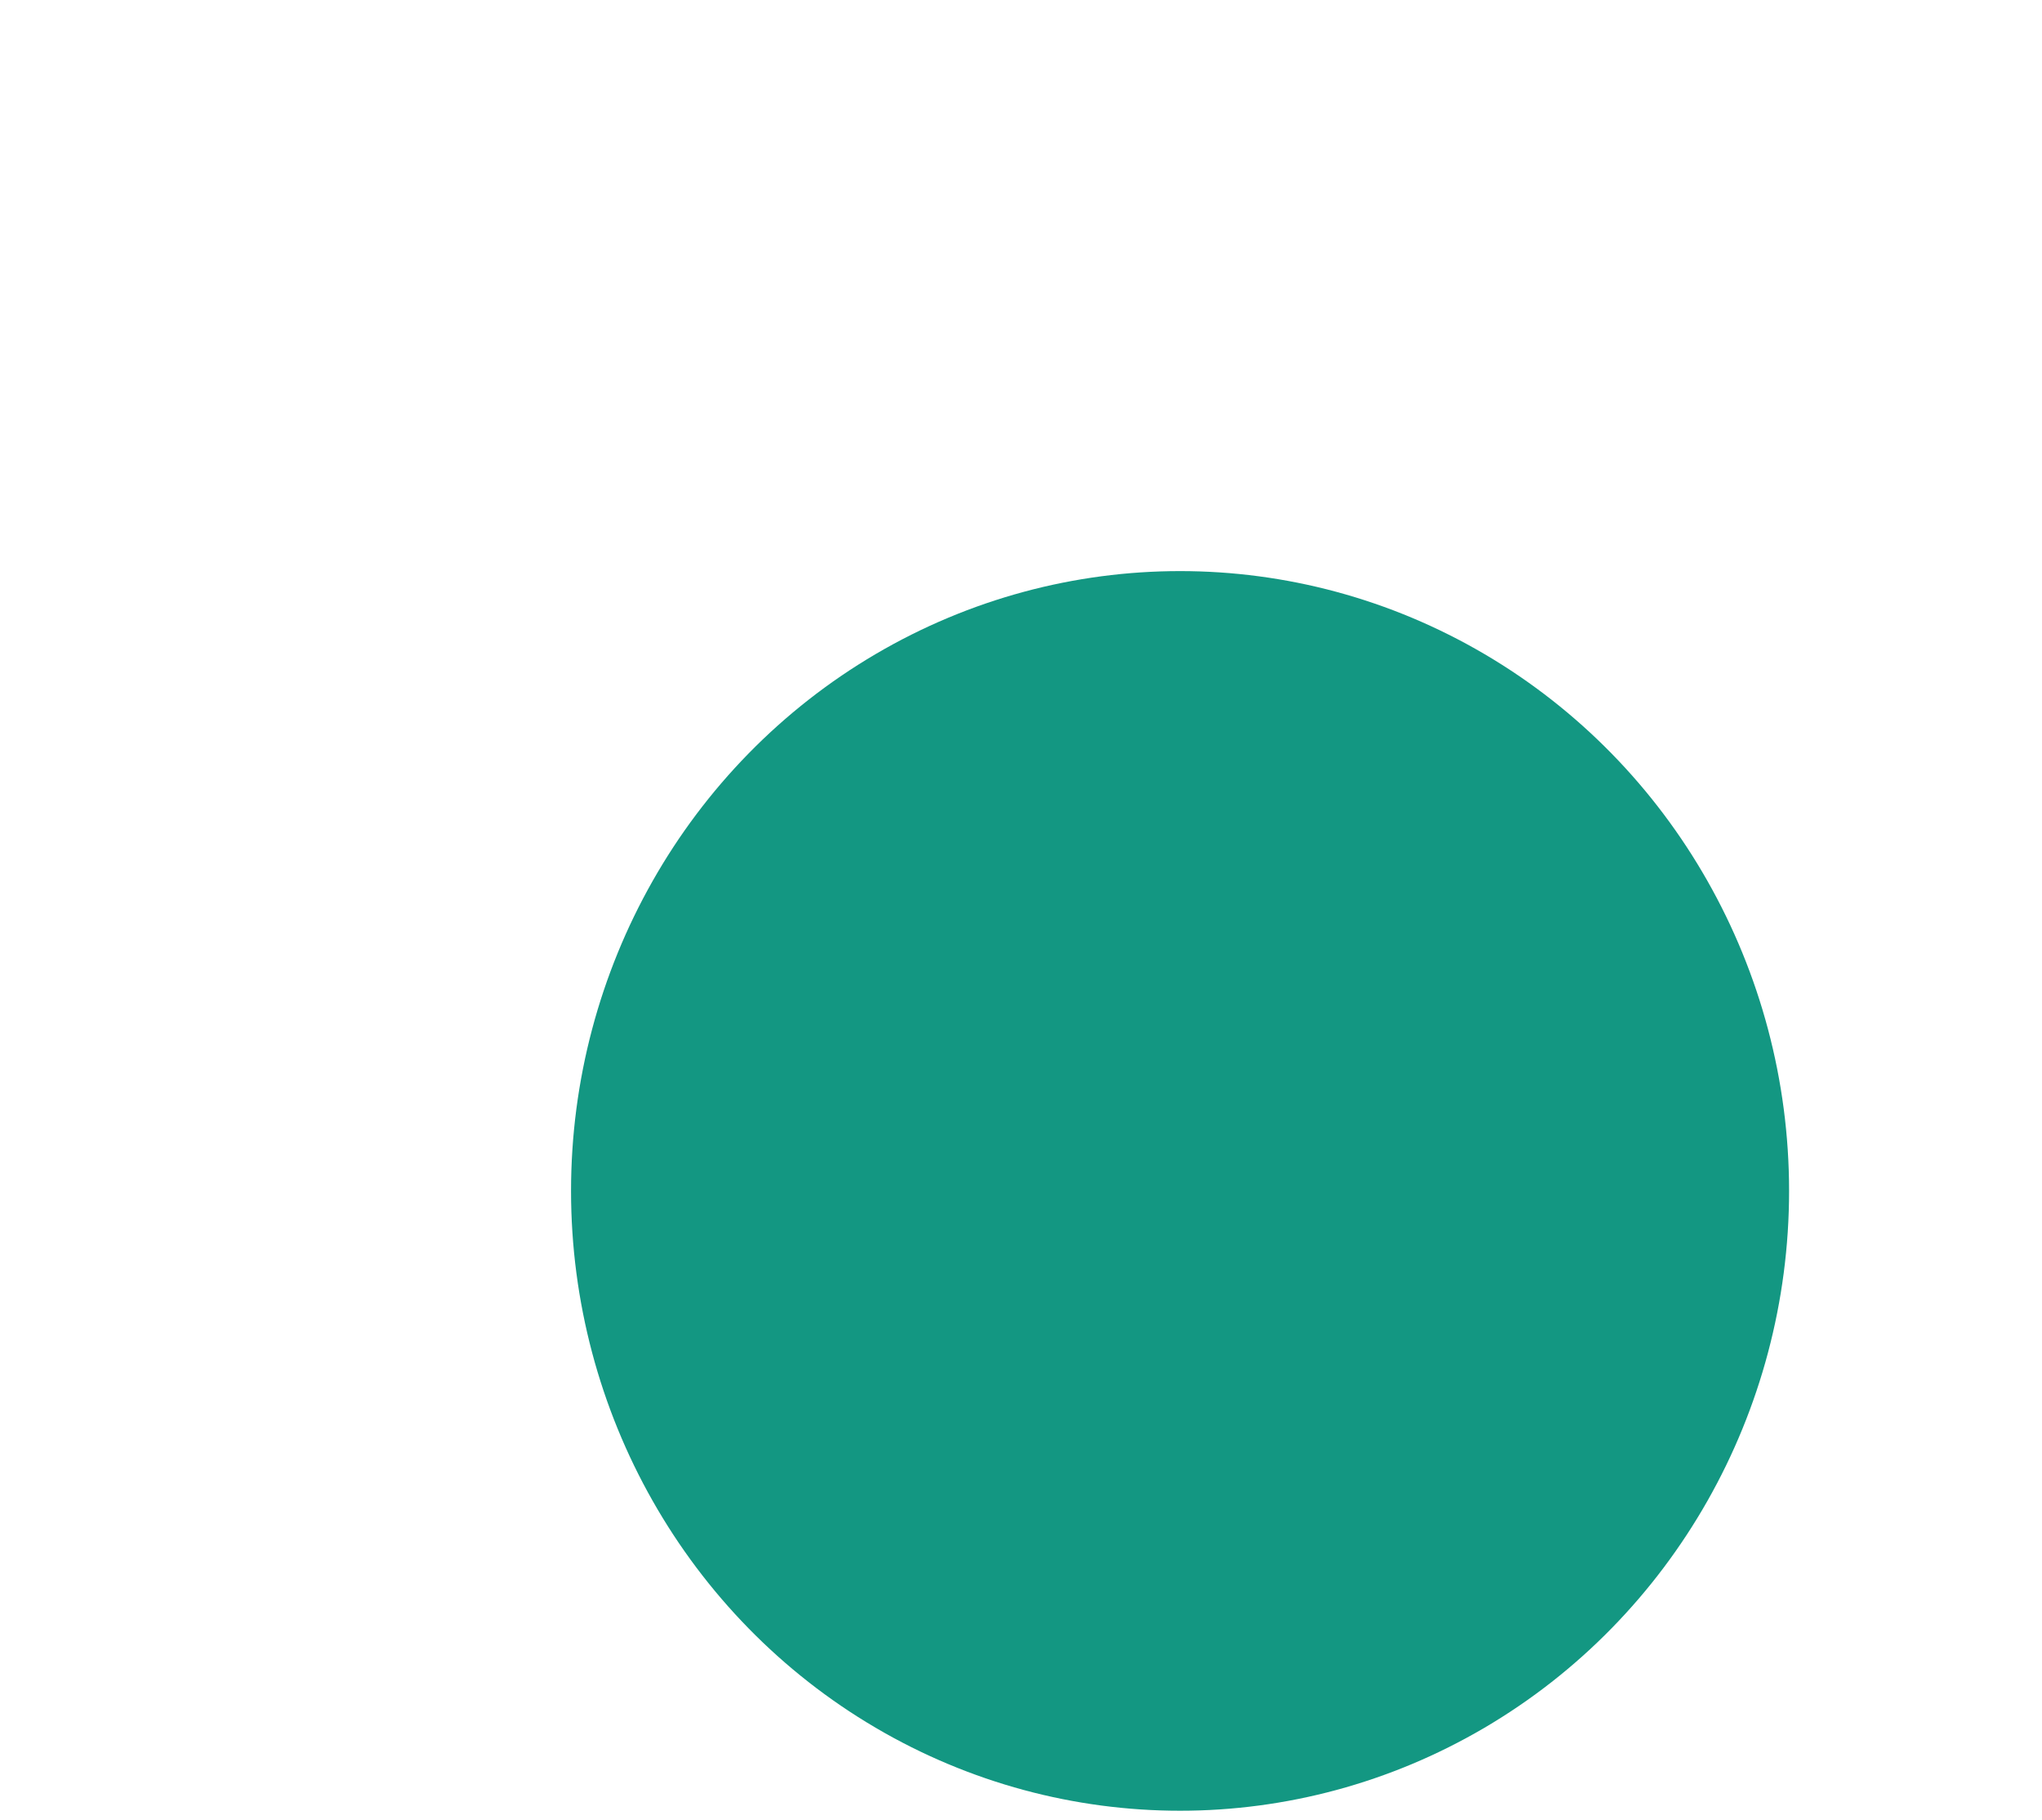 <?xml version="1.0" encoding="UTF-8"?> <svg xmlns="http://www.w3.org/2000/svg" width="285" height="254" viewBox="0 0 285 254" fill="none"><g filter="url(#filter0_f_981_132)"><ellipse cx="164.7" cy="166.2" rx="85" ry="86.5" fill="#139782"></ellipse></g><defs><filter id="filter0_f_981_132" x="0" y="0" width="329.4" height="332.4" filterUnits="userSpaceOnUse" color-interpolation-filters="sRGB"><feFlood flood-opacity="0" result="BackgroundImageFix"></feFlood><feBlend mode="normal" in="SourceGraphic" in2="BackgroundImageFix" result="shape"></feBlend><feGaussianBlur stdDeviation="39.85" result="effect1_foregroundBlur_981_132"></feGaussianBlur></filter></defs></svg> 